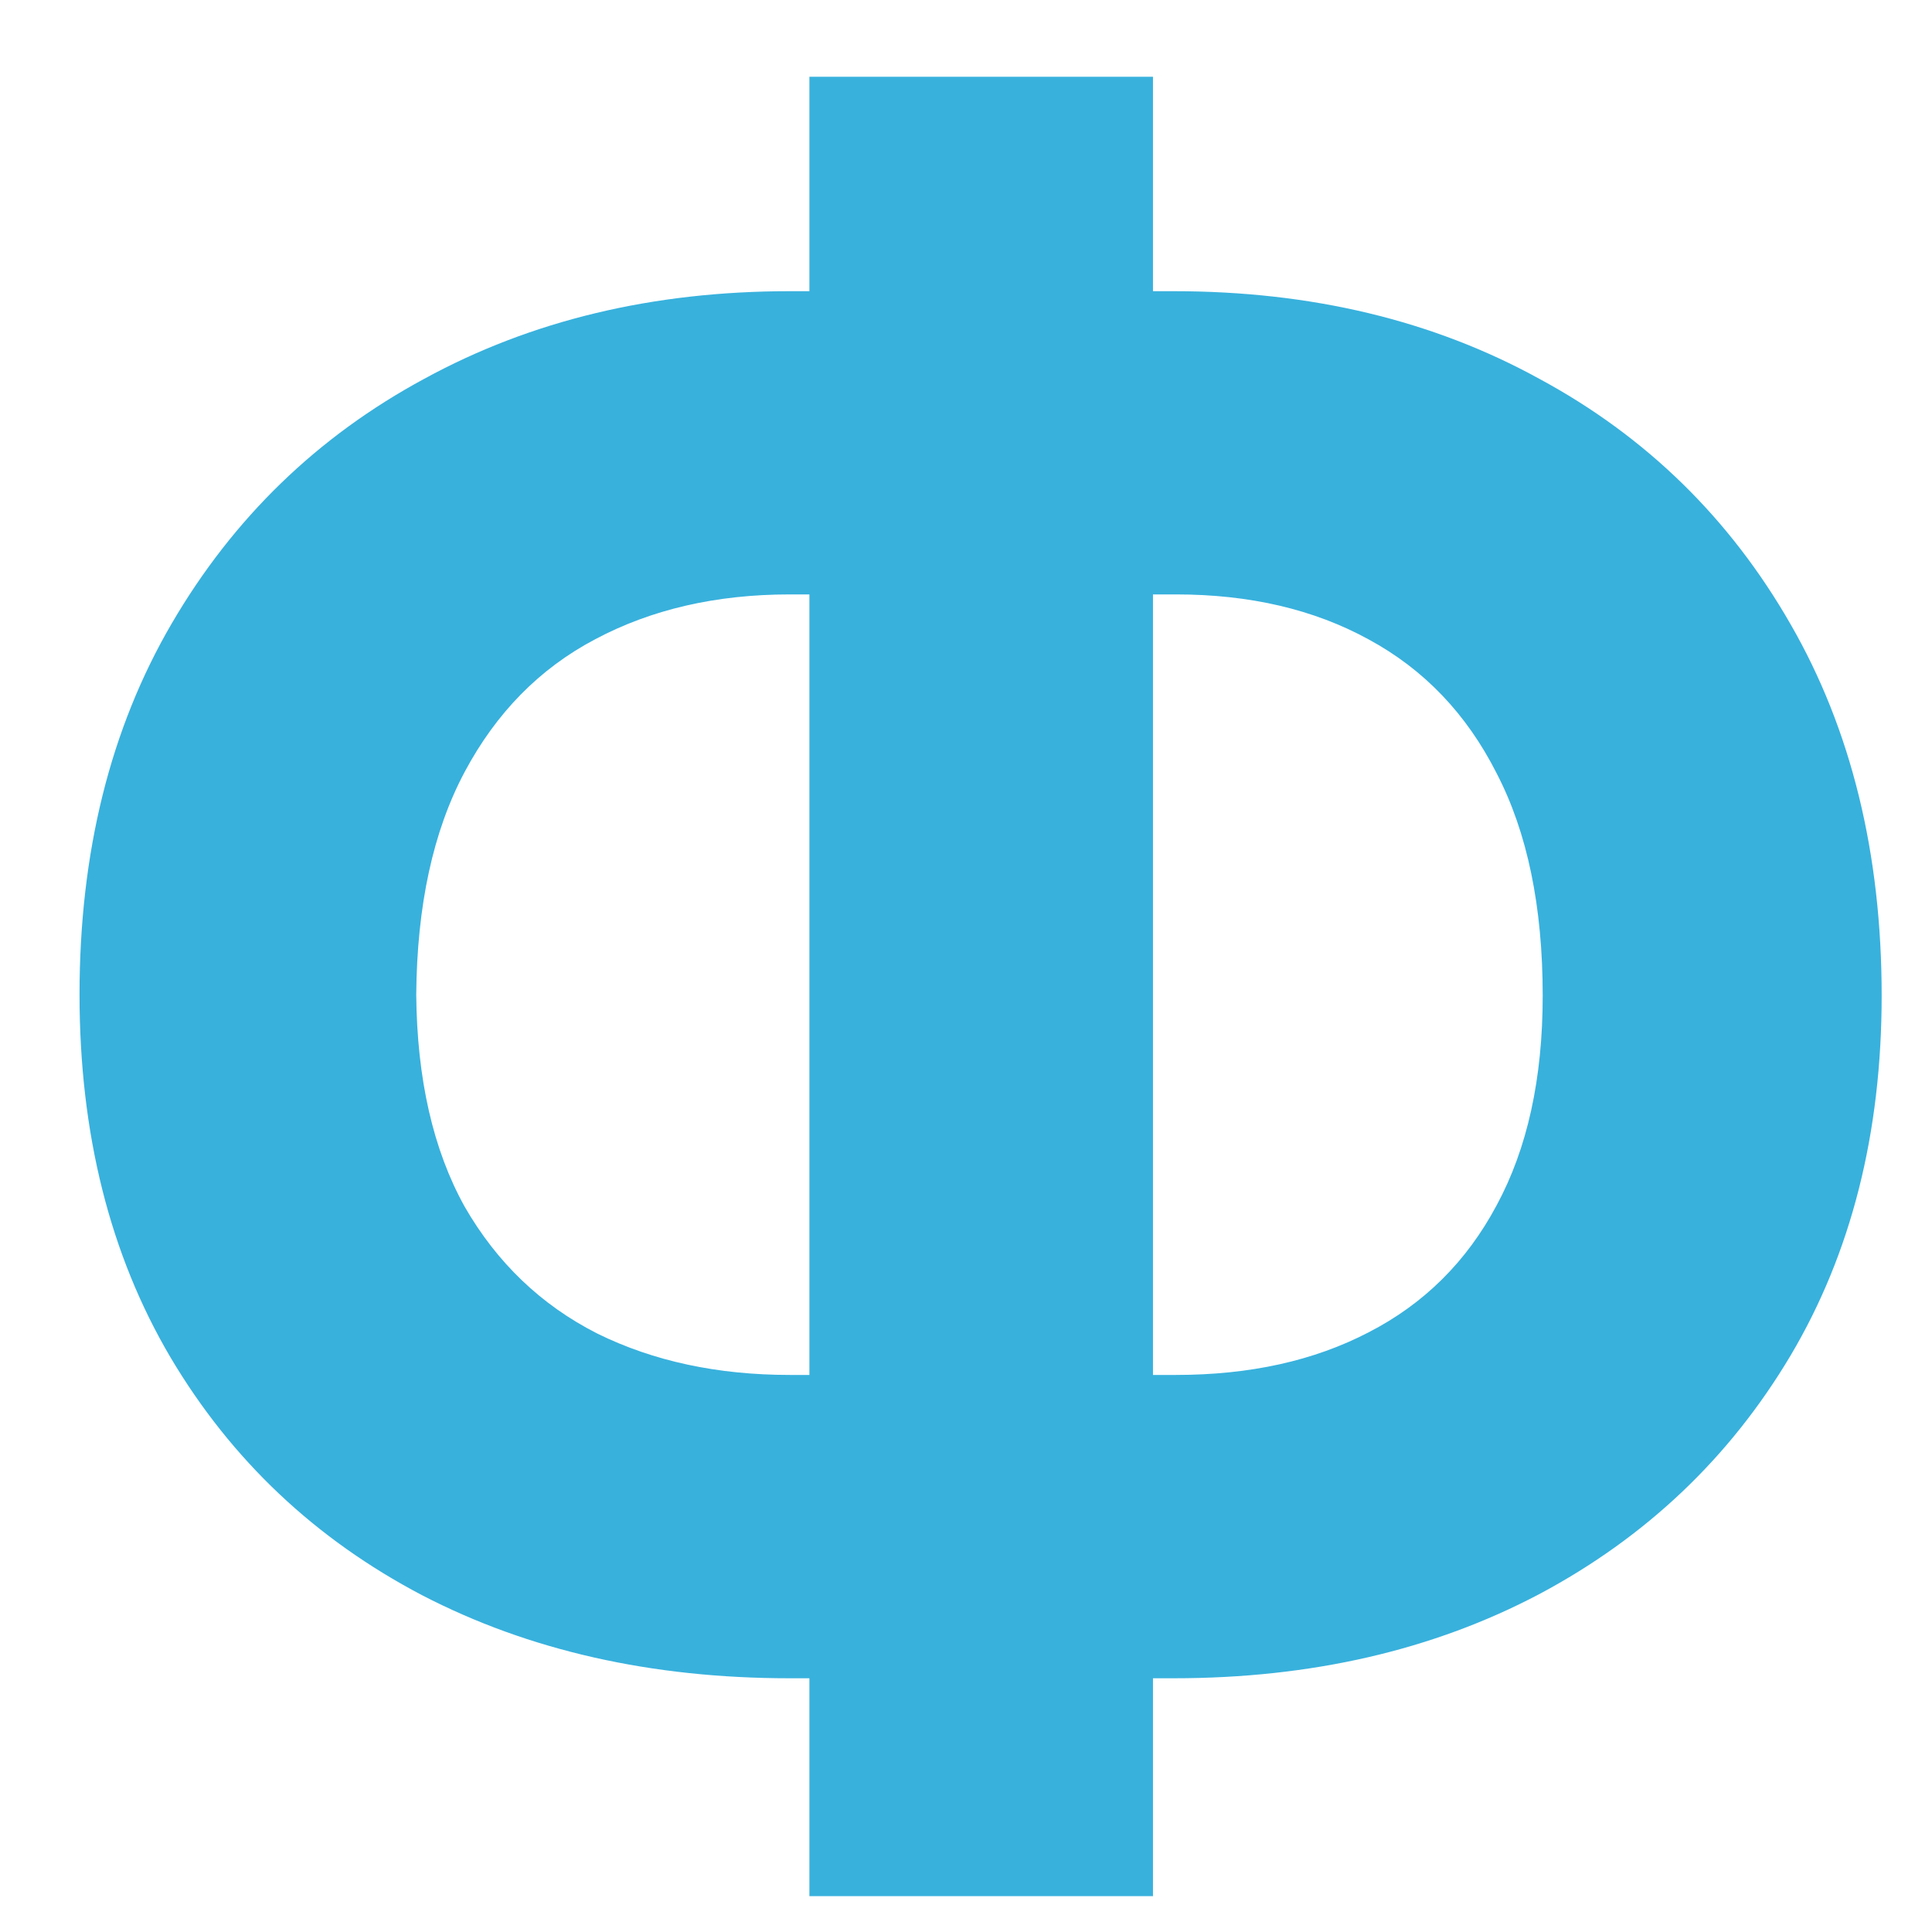 <?xml version="1.0" encoding="UTF-8"?> <svg xmlns="http://www.w3.org/2000/svg" width="18" height="18" viewBox="0 0 18 18" fill="none"><path d="M7.358 2.713H10.935C12.217 2.713 13.352 2.985 14.341 3.529C15.336 4.066 16.117 4.829 16.683 5.817C17.248 6.798 17.531 7.952 17.531 9.276C17.531 10.558 17.248 11.675 16.683 12.628C16.117 13.58 15.336 14.322 14.341 14.852C13.352 15.374 12.217 15.636 10.935 15.636H7.358C6.069 15.636 4.927 15.378 3.932 14.862C2.936 14.339 2.156 13.602 1.59 12.649C1.024 11.69 0.741 10.562 0.741 9.266C0.741 7.941 1.028 6.788 1.601 5.807C2.174 4.826 2.958 4.066 3.953 3.529C4.949 2.985 6.084 2.713 7.358 2.713ZM7.358 5.538C6.671 5.538 6.066 5.678 5.543 5.957C5.027 6.229 4.623 6.641 4.329 7.192C4.035 7.744 3.885 8.435 3.878 9.266C3.885 10.053 4.035 10.712 4.329 11.242C4.63 11.765 5.042 12.159 5.564 12.424C6.087 12.682 6.685 12.81 7.358 12.81H10.957C11.645 12.81 12.242 12.678 12.751 12.413C13.267 12.148 13.664 11.754 13.943 11.231C14.23 10.701 14.373 10.05 14.373 9.276C14.373 8.446 14.23 7.755 13.943 7.203C13.664 6.652 13.267 6.236 12.751 5.957C12.242 5.678 11.645 5.538 10.957 5.538H7.358ZM10.742 0.715V17.666H7.541V0.715H10.742Z" fill="#38B1DD"></path></svg> 